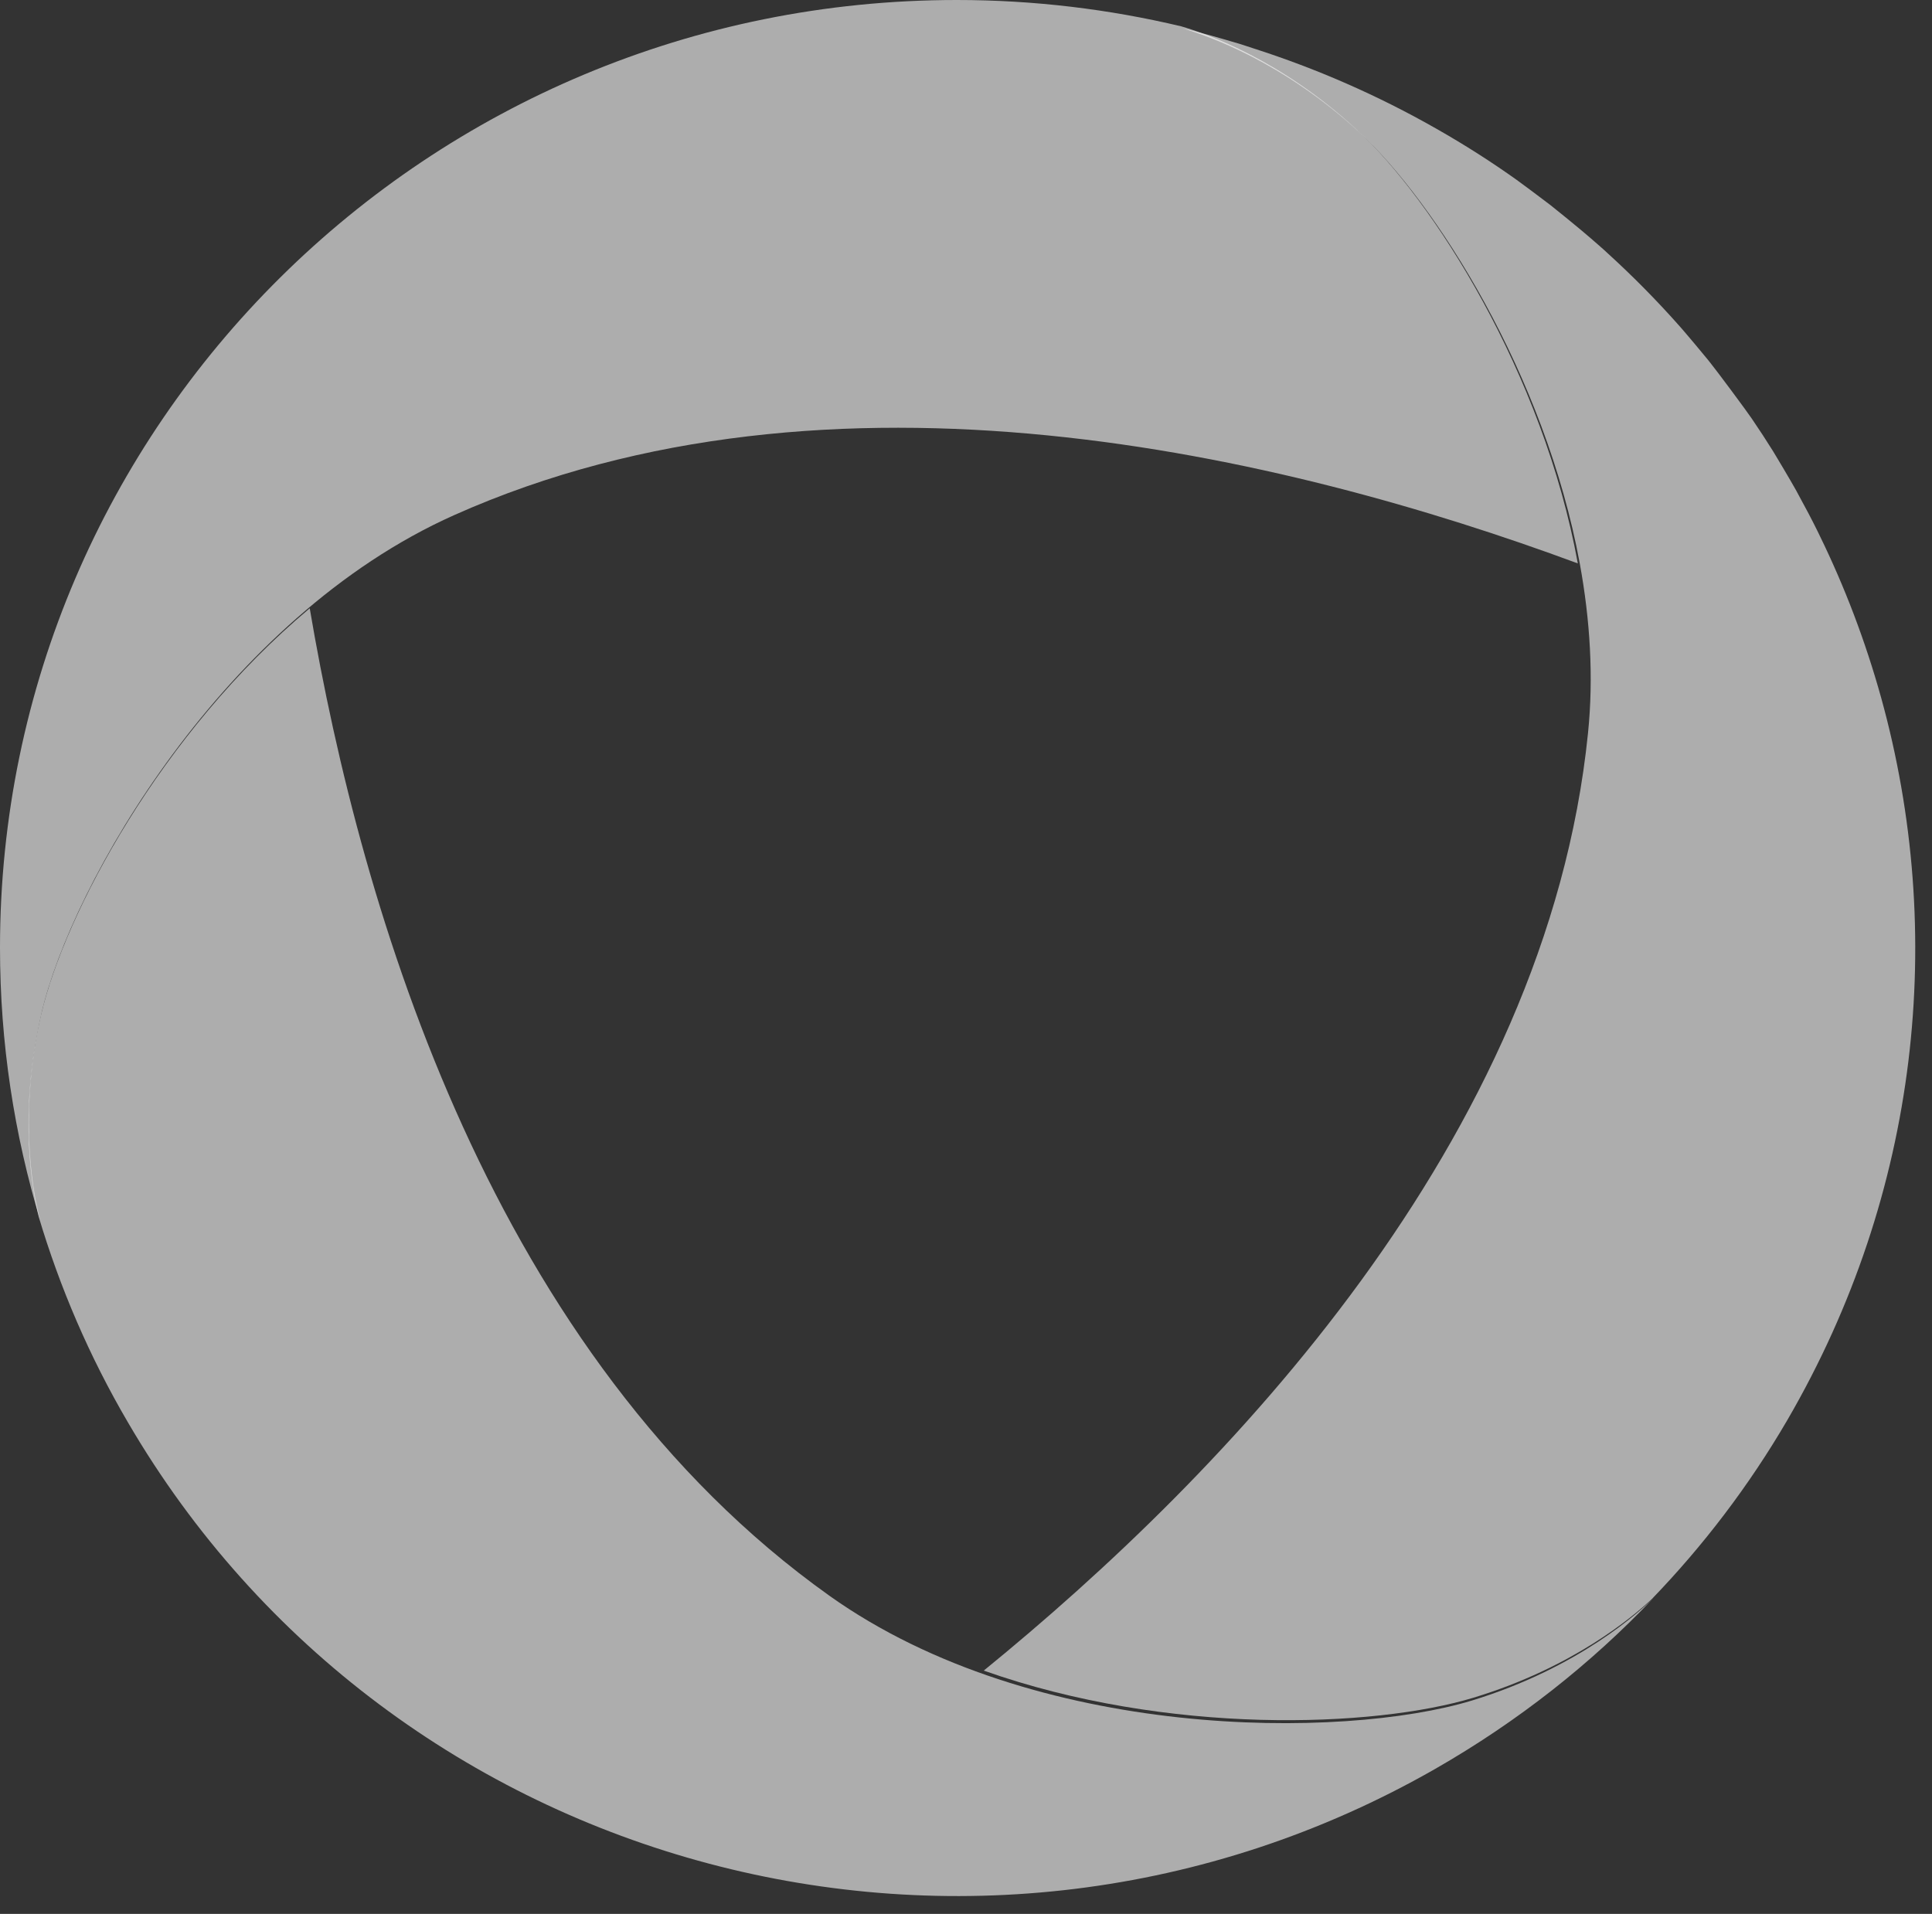 <svg xmlns="http://www.w3.org/2000/svg" width="108" height="107" viewBox="0 0 108 107" fill="none">
<rect x="0" y="0" width="108" height="107" fill="#333333" stroke="none"/>
<g style="mix-blend-mode:color-dodge" opacity="0.6">
<path d="M105.158 39.011C104.287 35.879 103.132 32.822 101.693 29.886C101.664 29.82 101.626 29.755 101.598 29.689C101.276 29.035 100.935 28.39 100.585 27.754C100.528 27.642 100.462 27.53 100.405 27.418C100.055 26.791 99.184 25.333 99.118 25.23C98.739 24.622 98.341 24.014 97.934 23.416C97.66 23.005 95.965 20.723 95.615 20.293C95.501 20.153 95.388 20.003 95.265 19.863C94.886 19.405 94.507 18.947 94.119 18.498C94.062 18.433 94.006 18.367 93.949 18.302C92.661 16.843 91.298 15.459 89.859 14.15C89.746 14.047 89.632 13.935 89.509 13.832C89.14 13.505 88.77 13.187 88.392 12.87C88.127 12.645 86.972 11.701 86.659 11.458C86.214 11.112 84.974 10.195 84.794 10.065C83.365 9.045 81.869 8.092 80.307 7.204C76.994 5.315 73.567 3.828 70.073 2.706C69.837 2.632 69.6 2.547 69.363 2.473C69.041 2.379 68.72 2.286 68.407 2.192C68.028 2.08 67.65 1.977 67.271 1.874C67.025 1.809 66.788 1.753 66.542 1.687C66.4 1.65 66.258 1.622 66.126 1.594C67.546 2.005 71.702 3.454 75.952 7.362C80.193 11.261 86.375 20.938 88.316 31.531C88.884 34.645 89.092 37.842 88.77 40.993C86.46 63.75 68.492 82.403 54.993 93.398C65.255 97.035 76.823 96.596 82.371 94.913C87.918 93.23 91.26 90.406 92.339 89.397C95.198 86.433 97.754 83.095 99.913 79.392C107.325 66.649 108.793 52.138 105.158 39.011Z" fill="#ffffff"/>
</g>
<g style="mix-blend-mode:color-dodge" opacity="0.6">
<path d="M46.366 89.214C27.581 75.837 20.209 51.086 17.314 34.008C8.996 40.968 3.602 51.114 2.305 56.707C1.009 62.309 1.813 66.609 2.163 68.024C3.337 71.958 4.983 75.818 7.15 79.518C21.922 104.841 54.627 113.525 80.216 98.901C84.862 96.241 88.96 92.999 92.452 89.317C91.723 90.048 88.279 93.243 82.26 95.079C75.087 97.252 57.816 97.365 46.366 89.214Z" fill="url(#paint1_linear_372_12848)"/>
</g>
<g style="mix-blend-mode:color-dodge" opacity="0.6">
<path d="M75.853 7.256C71.604 3.337 67.45 1.884 66.031 1.472C62.009 0.516 57.807 0 53.483 0C23.941 0 0 23.718 0 52.986C0 58.302 0.795 63.439 2.262 68.276C1.987 67.283 0.918 62.736 2.318 56.652C3.993 49.414 12.529 34.537 25.388 28.799C46.49 19.378 71.822 25.434 88.201 31.499C86.271 20.868 80.101 11.165 75.853 7.256Z" fill="url(#paint2_linear_372_12848)"/>
</g>
<defs fill="#ffffff">
<linearGradient id="paint0_linear_372_12848" x1="83.545" y1="2.181" x2="80.293" y2="96.48" gradientUnits="userSpaceOnUse" fill="#ffffff">
<stop stop-color="#ffffff" fill="#ffffff"/>
<stop offset="0.456" stop-color="#ffffff" fill="#ffffff"/>
<stop offset="0.884" stop-color="#ffffff" fill="#ffffff"/>
</linearGradient>
<linearGradient id="paint1_linear_372_12848" x1="69.8" y1="108.622" x2="0.588" y2="25.304" gradientUnits="userSpaceOnUse" fill="#ffffff">
<stop stop-color="#ffffff" fill="#ffffff"/>
<stop offset="0.456" stop-color="#ffffff" fill="#ffffff"/>
<stop offset="0.884" stop-color="#ffffff" fill="#ffffff"/>
</linearGradient>
<linearGradient id="paint2_linear_372_12848" x1="-6.111" y1="44.196" x2="99.415" y2="7.519" gradientUnits="userSpaceOnUse" fill="#ffffff">
<stop stop-color="#ffffff" fill="#ffffff"/>
<stop offset="0.456" stop-color="#ffffff" fill="#ffffff"/>
<stop offset="0.884" stop-color="#ffffff" fill="#ffffff"/>
</linearGradient>
</defs>
</svg>